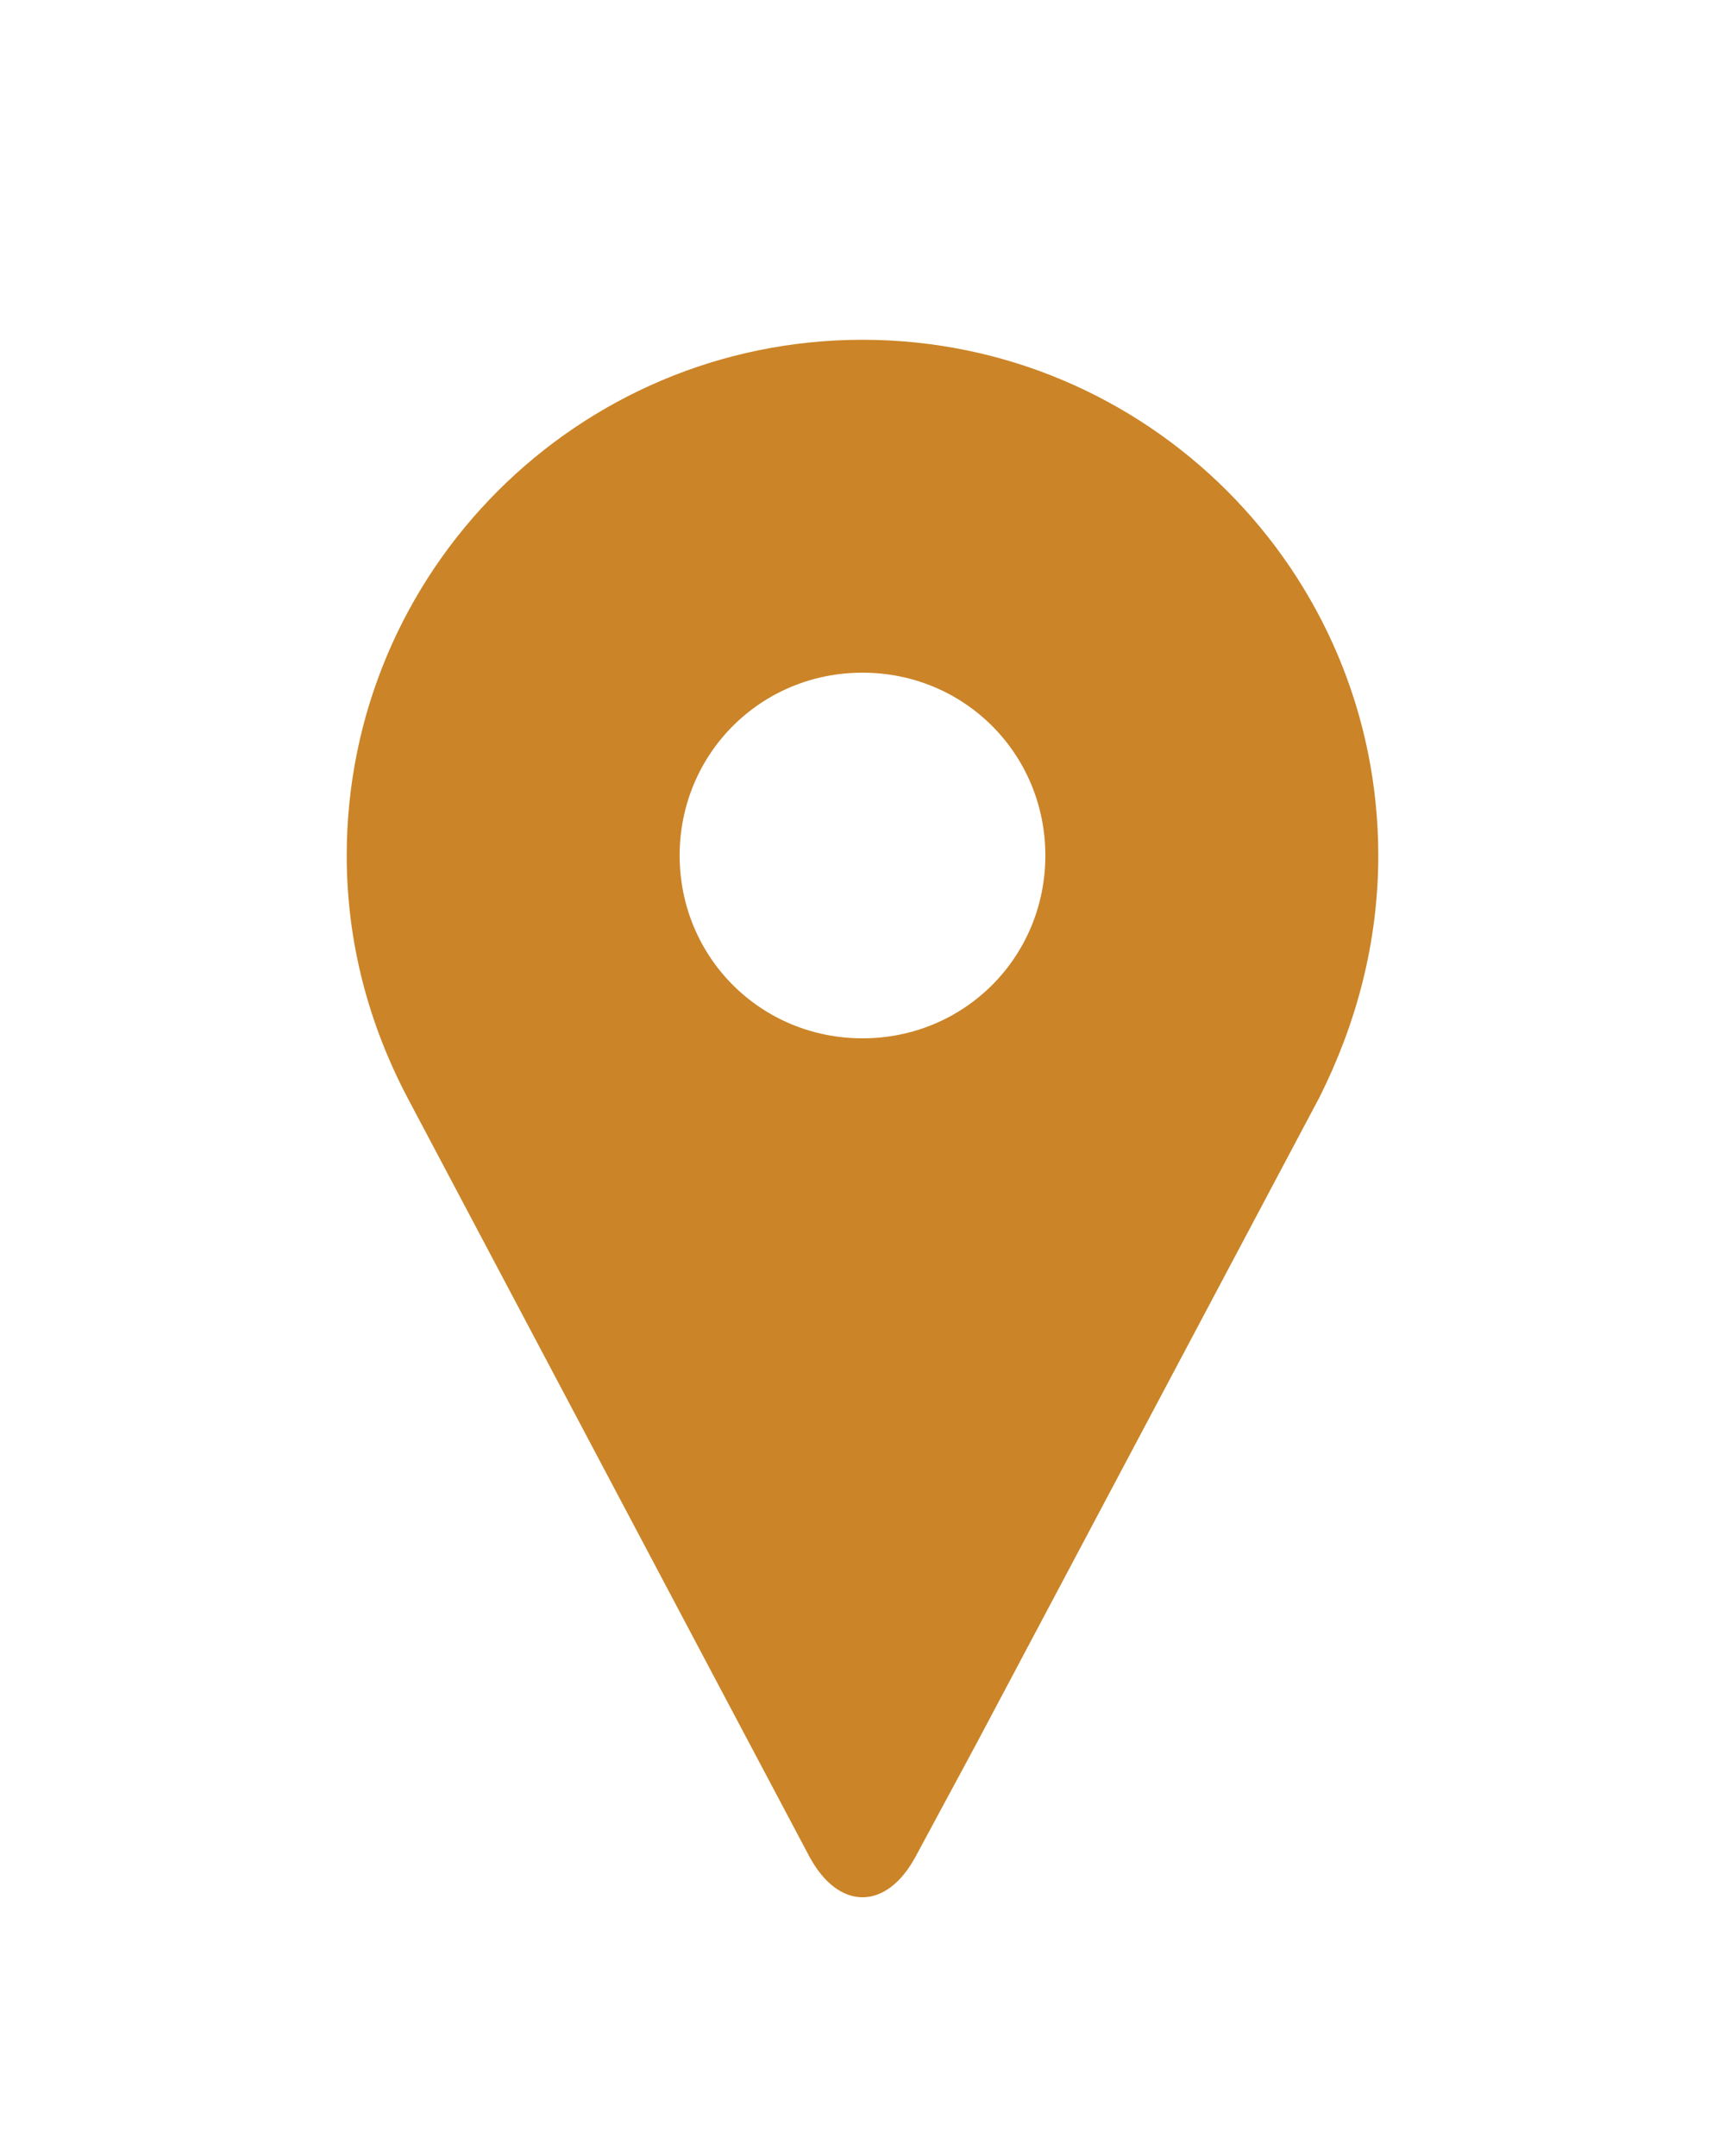 <?xml version="1.0" encoding="utf-8"?>
<!-- Generator: Adobe Illustrator 28.1.0, SVG Export Plug-In . SVG Version: 6.00 Build 0)  -->
<svg version="1.1" id="Ebene_1" xmlns="http://www.w3.org/2000/svg" xmlns:xlink="http://www.w3.org/1999/xlink" x="0px" y="0px"
	 viewBox="0 0 100 125" style="enable-background:new 0 0 100 125;" xml:space="preserve">
<style type="text/css">
	.st0{fill:#CB8427;}
</style>
<g>
	<path class="st0" d="M79.9,49.6c0-16.5-13.4-29.9-29.9-29.9S20.1,33.1,20.1,49.6c0,5.1,1.3,9.8,3.5,14l18,34l0,0l5.3,10
		c1.7,3.2,4.5,3.2,6.2,0l3.5-6.5l19.9-37.5l0,0C78.6,59.4,79.9,54.7,79.9,49.6z M50,60.2c-5.9,0-10.6-4.7-10.6-10.6S44.1,39,50,39
		s10.6,4.7,10.6,10.6S55.9,60.2,50,60.2z"/>
</g>
</svg>
